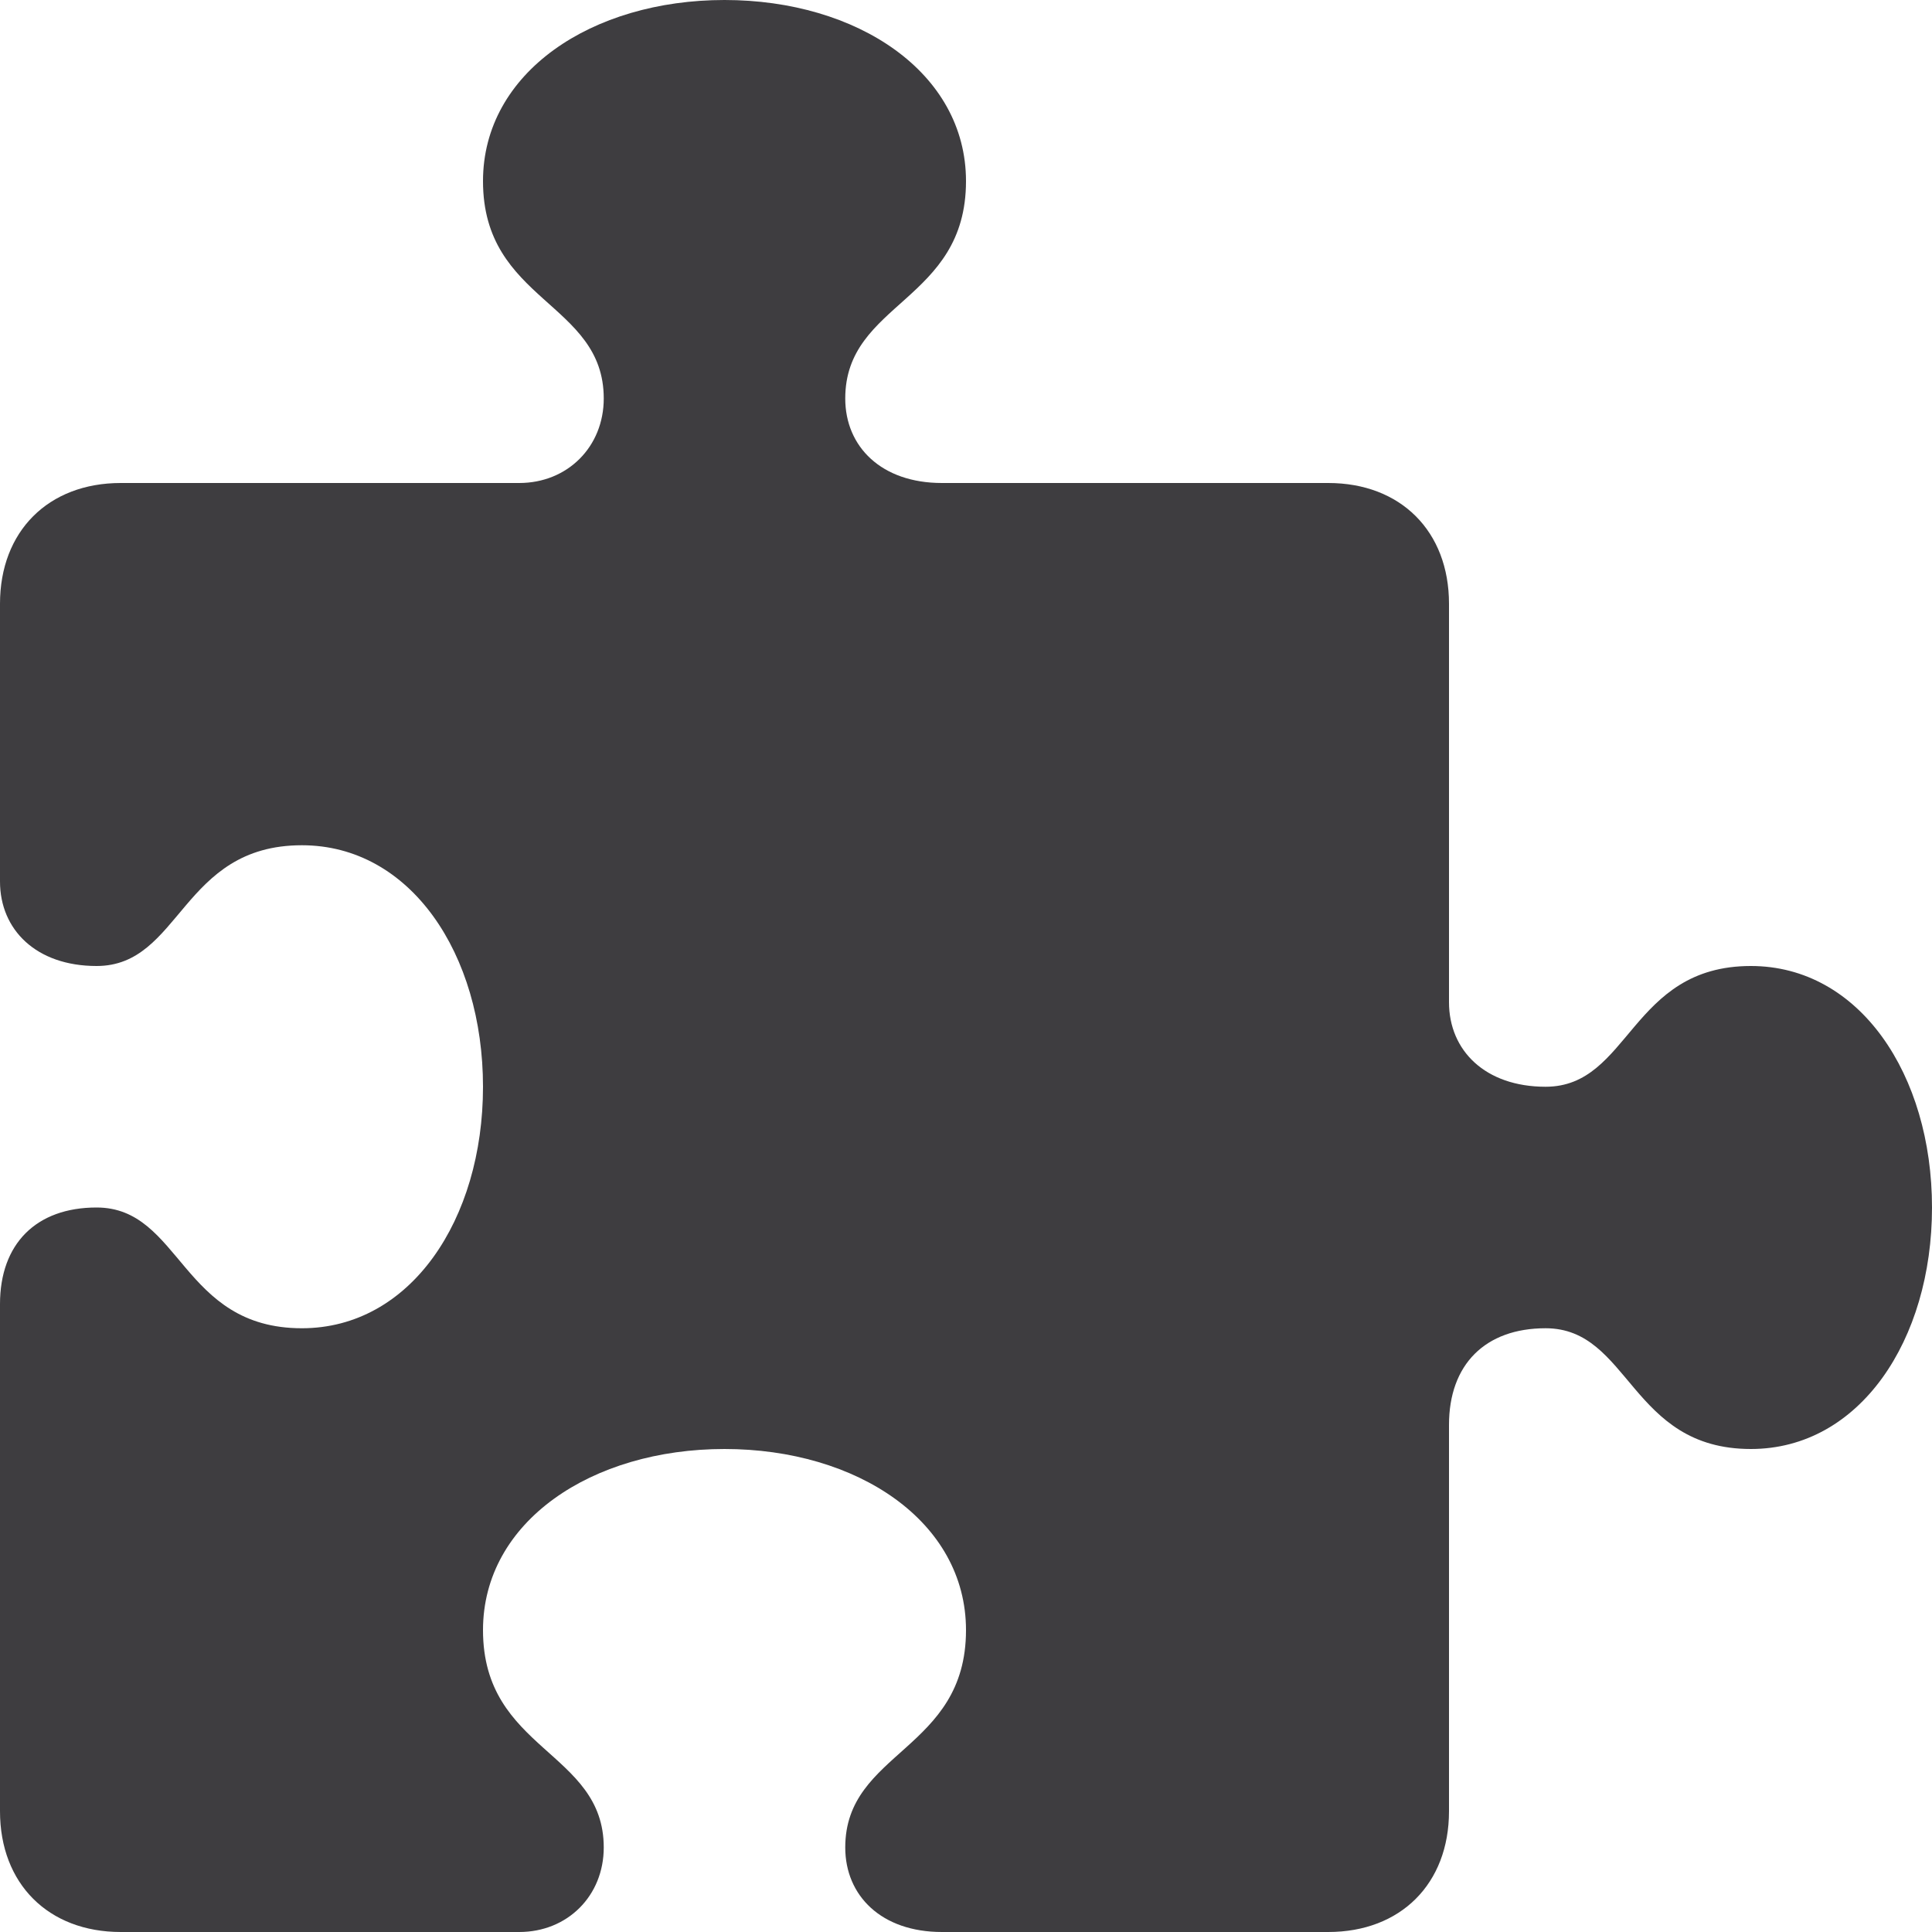 <svg xmlns="http://www.w3.org/2000/svg" width="16" height="16" viewBox="8 8 16 16"><title>Icons / Extension</title><g fill="none"><path d="M0 0h16v16H0z"/><path d="M22.5 16c-1 0-1 1-1.7 1-.5 0-.8-.3-.8-.7V13c0-.6-.4-1-1-1h-3.2c-.5 0-.8-.3-.8-.7 0-.8 1-.8 1-1.8 0-.9-.9-1.5-2-1.5s-2 .6-2 1.5c0 1 1 1 1 1.8 0 .4-.3.7-.7.7H9c-.6 0-1 .4-1 1v2.3c0 .4.3.7.8.7.7 0 .7-1 1.7-1 .9 0 1.5.9 1.5 2s-.6 2-1.5 2c-1 0-1-1-1.7-1-.5 0-.8.3-.8.8V23c0 .6.4 1 1 1h3.3c.4 0 .7-.3.7-.7 0-.8-1-.8-1-1.8 0-.9.9-1.5 2-1.5s2 .6 2 1.5c0 1-1 1-1 1.8 0 .4.3.7.8.7H19c.6 0 1-.4 1-1v-3.2c0-.5.3-.8.8-.8.7 0 .7 1 1.7 1 .9 0 1.5-.9 1.5-2s-.6-2-1.5-2z" fill="#3E3D40"/></g></svg>